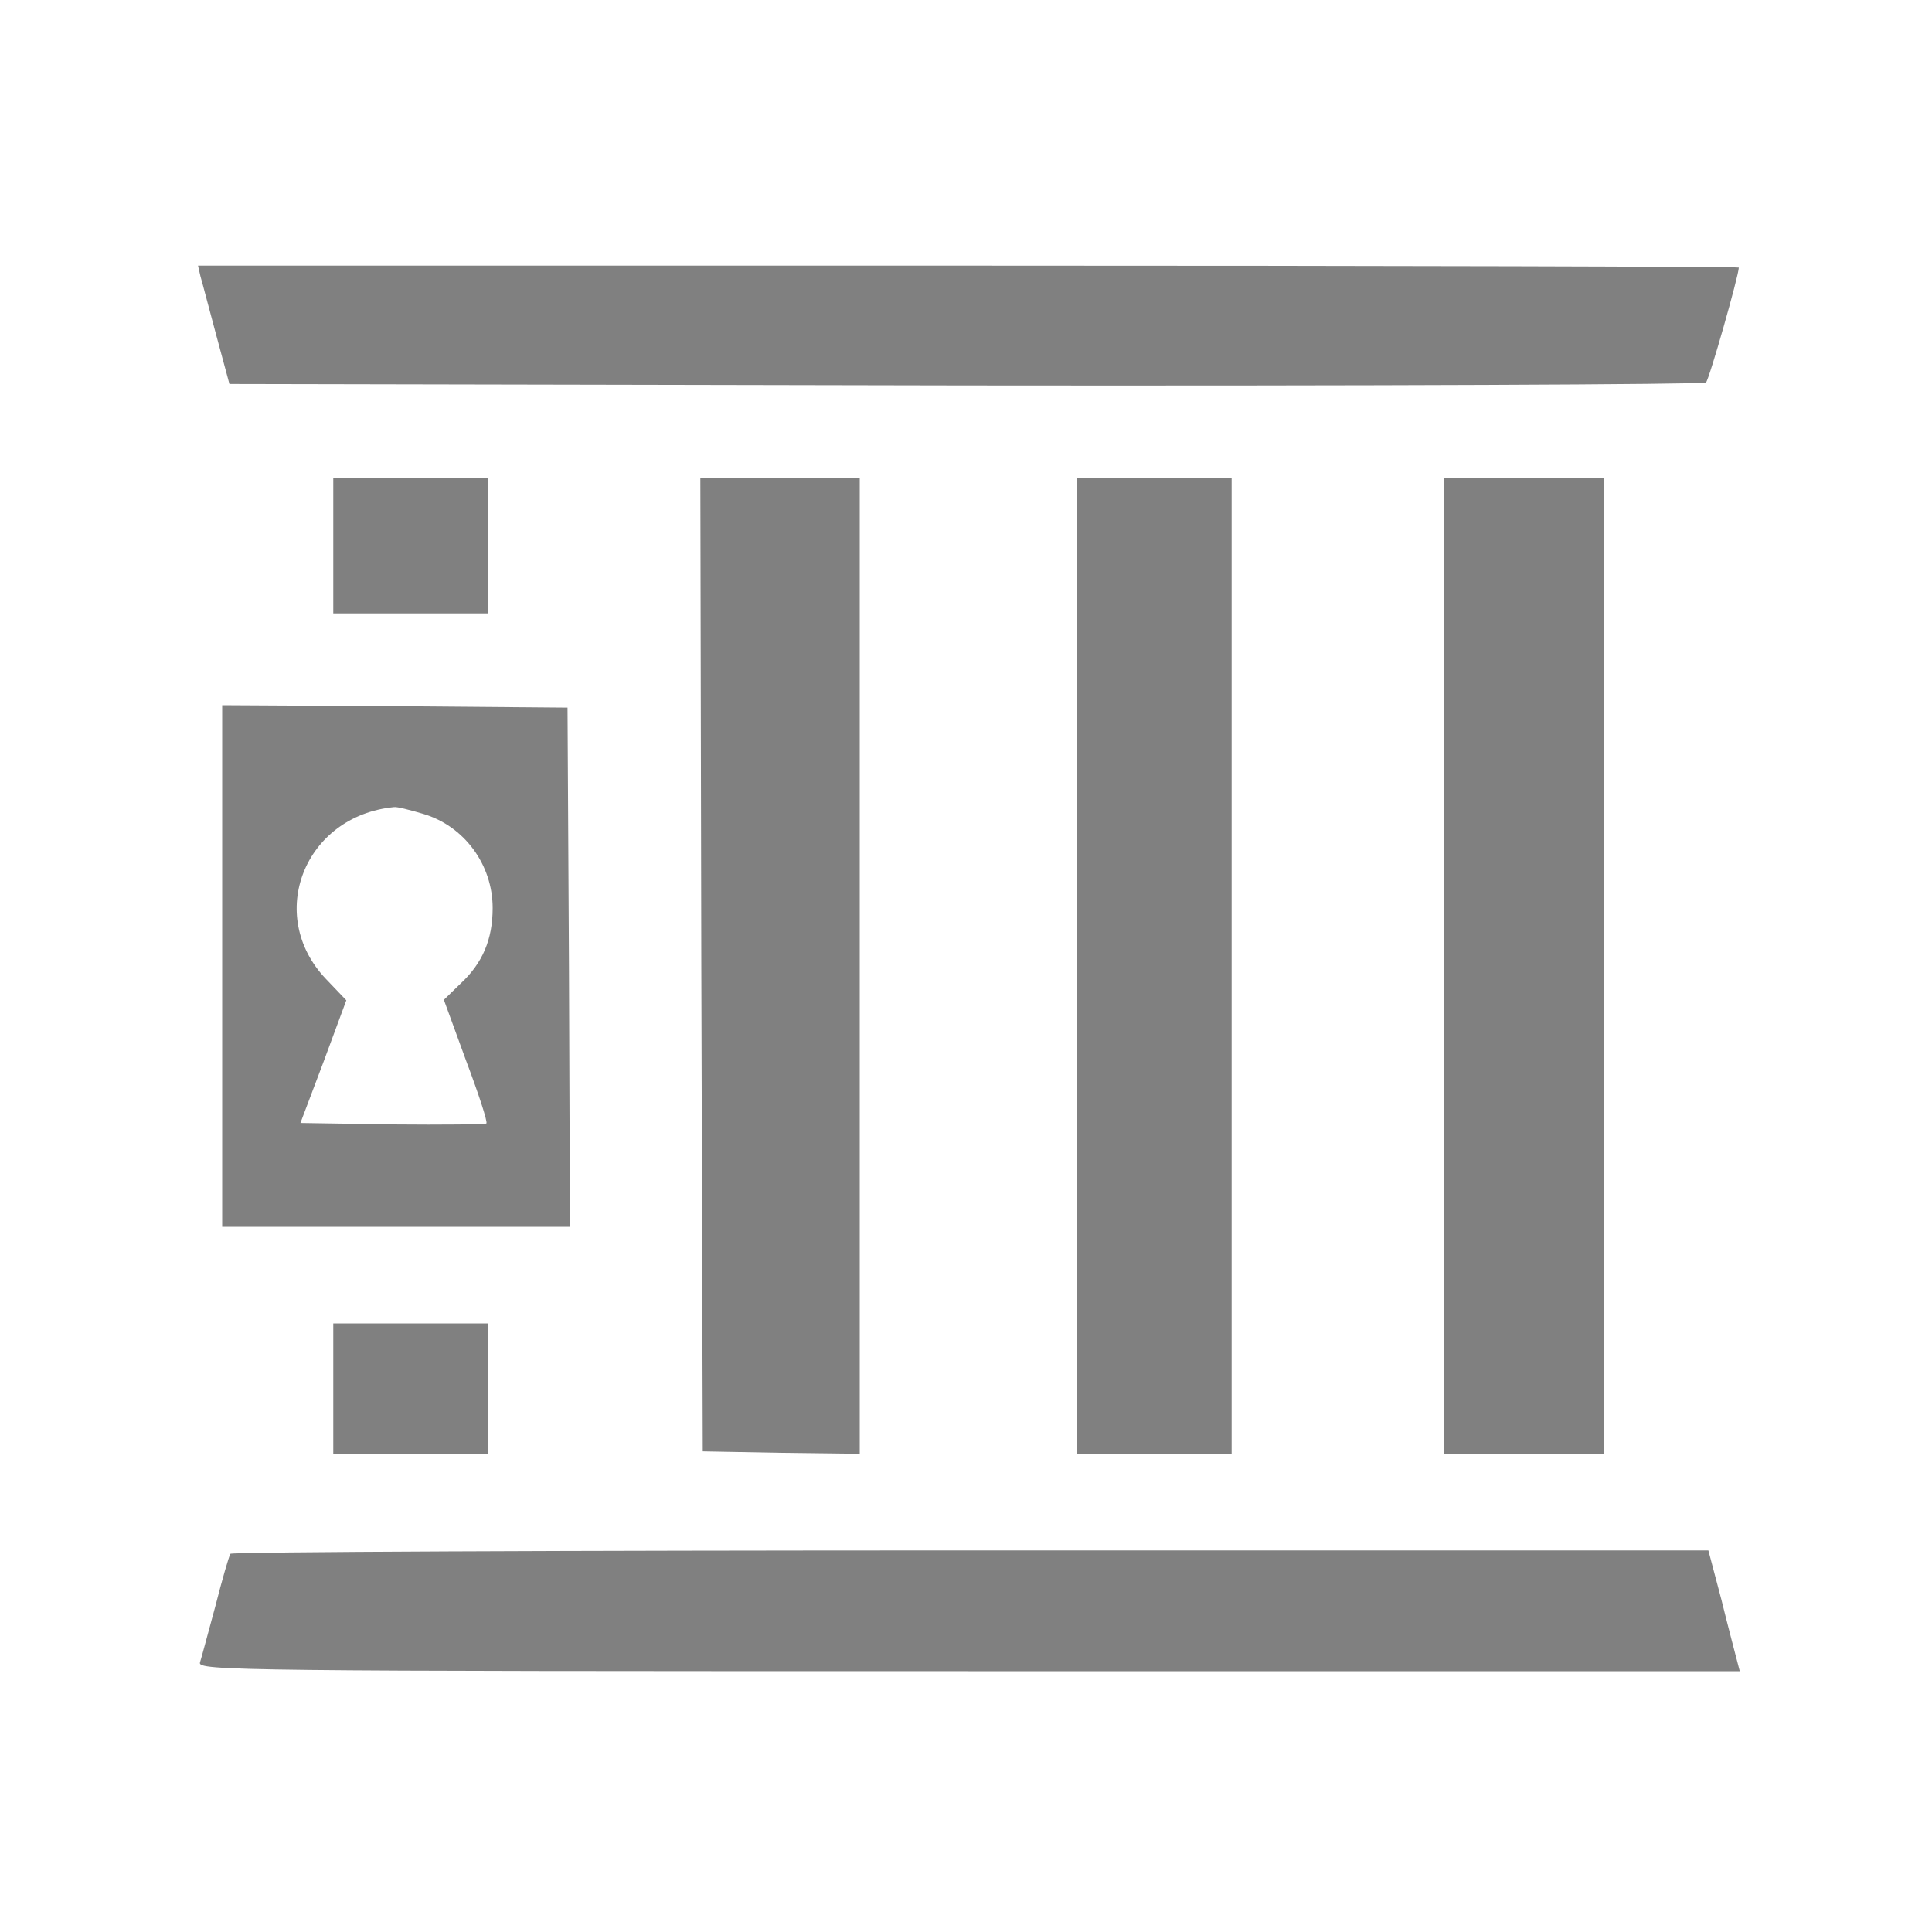 <svg version="1.0" xmlns="http://www.w3.org/2000/svg" viewBox="0 0 400 400"><path d="M41.5 57.2c.4 1.3 1.8 6.8 3.3 12.3l2.7 10 152.5.3c83.8.1 152.8-.2 153.2-.6.7-.7 6.8-22.2 6.8-23.8 0-.2-71.8-.4-159.5-.4H41l.5 2.2zM69 113v14h32V99H69v14zM145.2 199.7l.3 100.8 16.3.3 16.2.2V99h-33l.2 100.7zM223 200v101h32V99h-32v101zM299 200v101h33V99h-33v101zM46 200v54h72l-.2-53.8-.3-53.7-35.7-.3L46 146v54zm41.6-31.5C96.1 171 102 179 102 188c0 6.5-2.1 11.4-6.6 15.6l-3.5 3.4 4.6 12.6c2.6 6.9 4.5 12.7 4.2 13-.2.2-9 .3-19.5.2l-19-.3 4.8-12.7 4.7-12.7-4.2-4.4c-12.6-13.2-4.5-33.8 14.1-35.6.6-.1 3.3.6 6 1.4zM69 287.5V301h32v-27H69v13.5zM47.7 321.7c-.3.5-1.7 5.3-3.1 10.8-1.5 5.5-2.9 10.8-3.2 11.7-.5 1.7 7.5 1.8 159.1 1.8h159.7l-.6-2.3c-.3-1.2-1.8-6.8-3.2-12.5l-2.7-10.2H200.9c-84 0-153 .3-153.2.7z" fill="#808080" /></svg>
